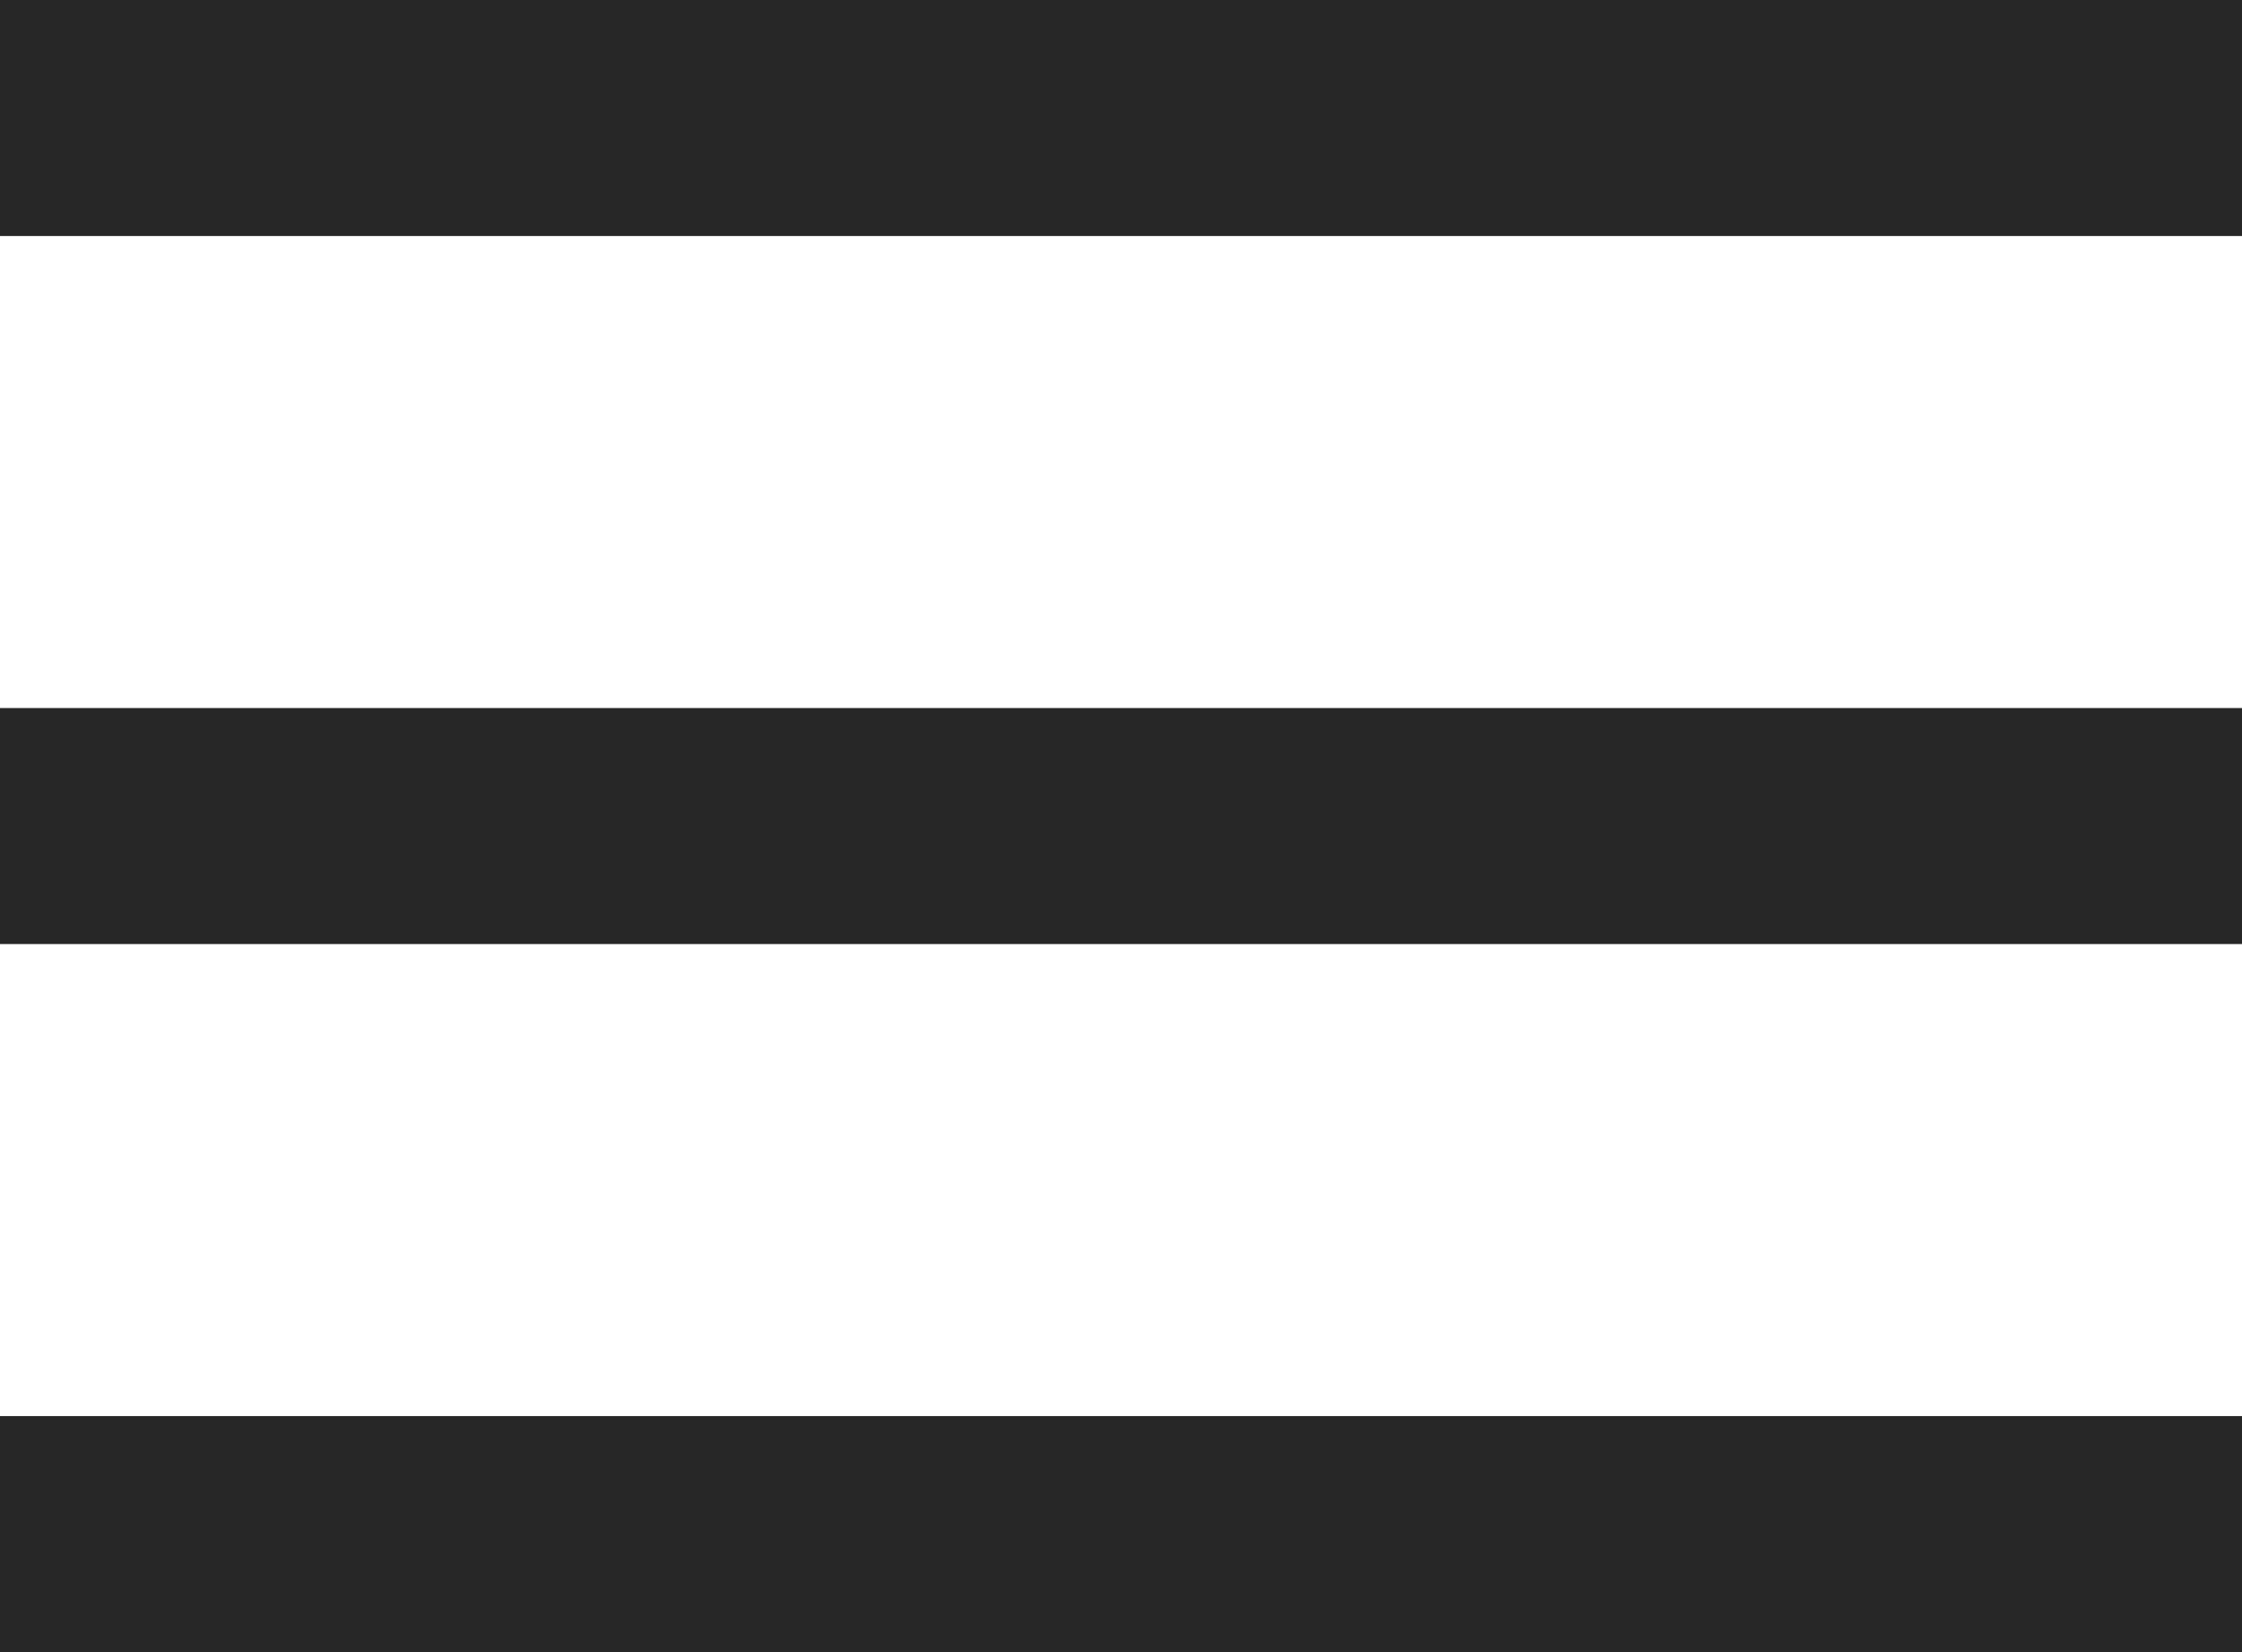 <svg xmlns="http://www.w3.org/2000/svg" width="38" height="28" viewBox="0 0 38 28">
  <g id="Group_36" data-name="Group 36" transform="translate(-1324 -65)">
    <g id="Group_1" data-name="Group 1" transform="translate(-13 14)">
      <rect id="Rectangle_3" data-name="Rectangle 3" width="38" height="4" transform="translate(1337 51)" fill="#272727"/>
      <rect id="Rectangle_4" data-name="Rectangle 4" width="38" height="4" transform="translate(1337 63)" fill="#272727"/>
      <rect id="Rectangle_5" data-name="Rectangle 5" width="38" height="4" transform="translate(1337 75)" fill="#272727"/>
    </g>
  </g>
</svg>

